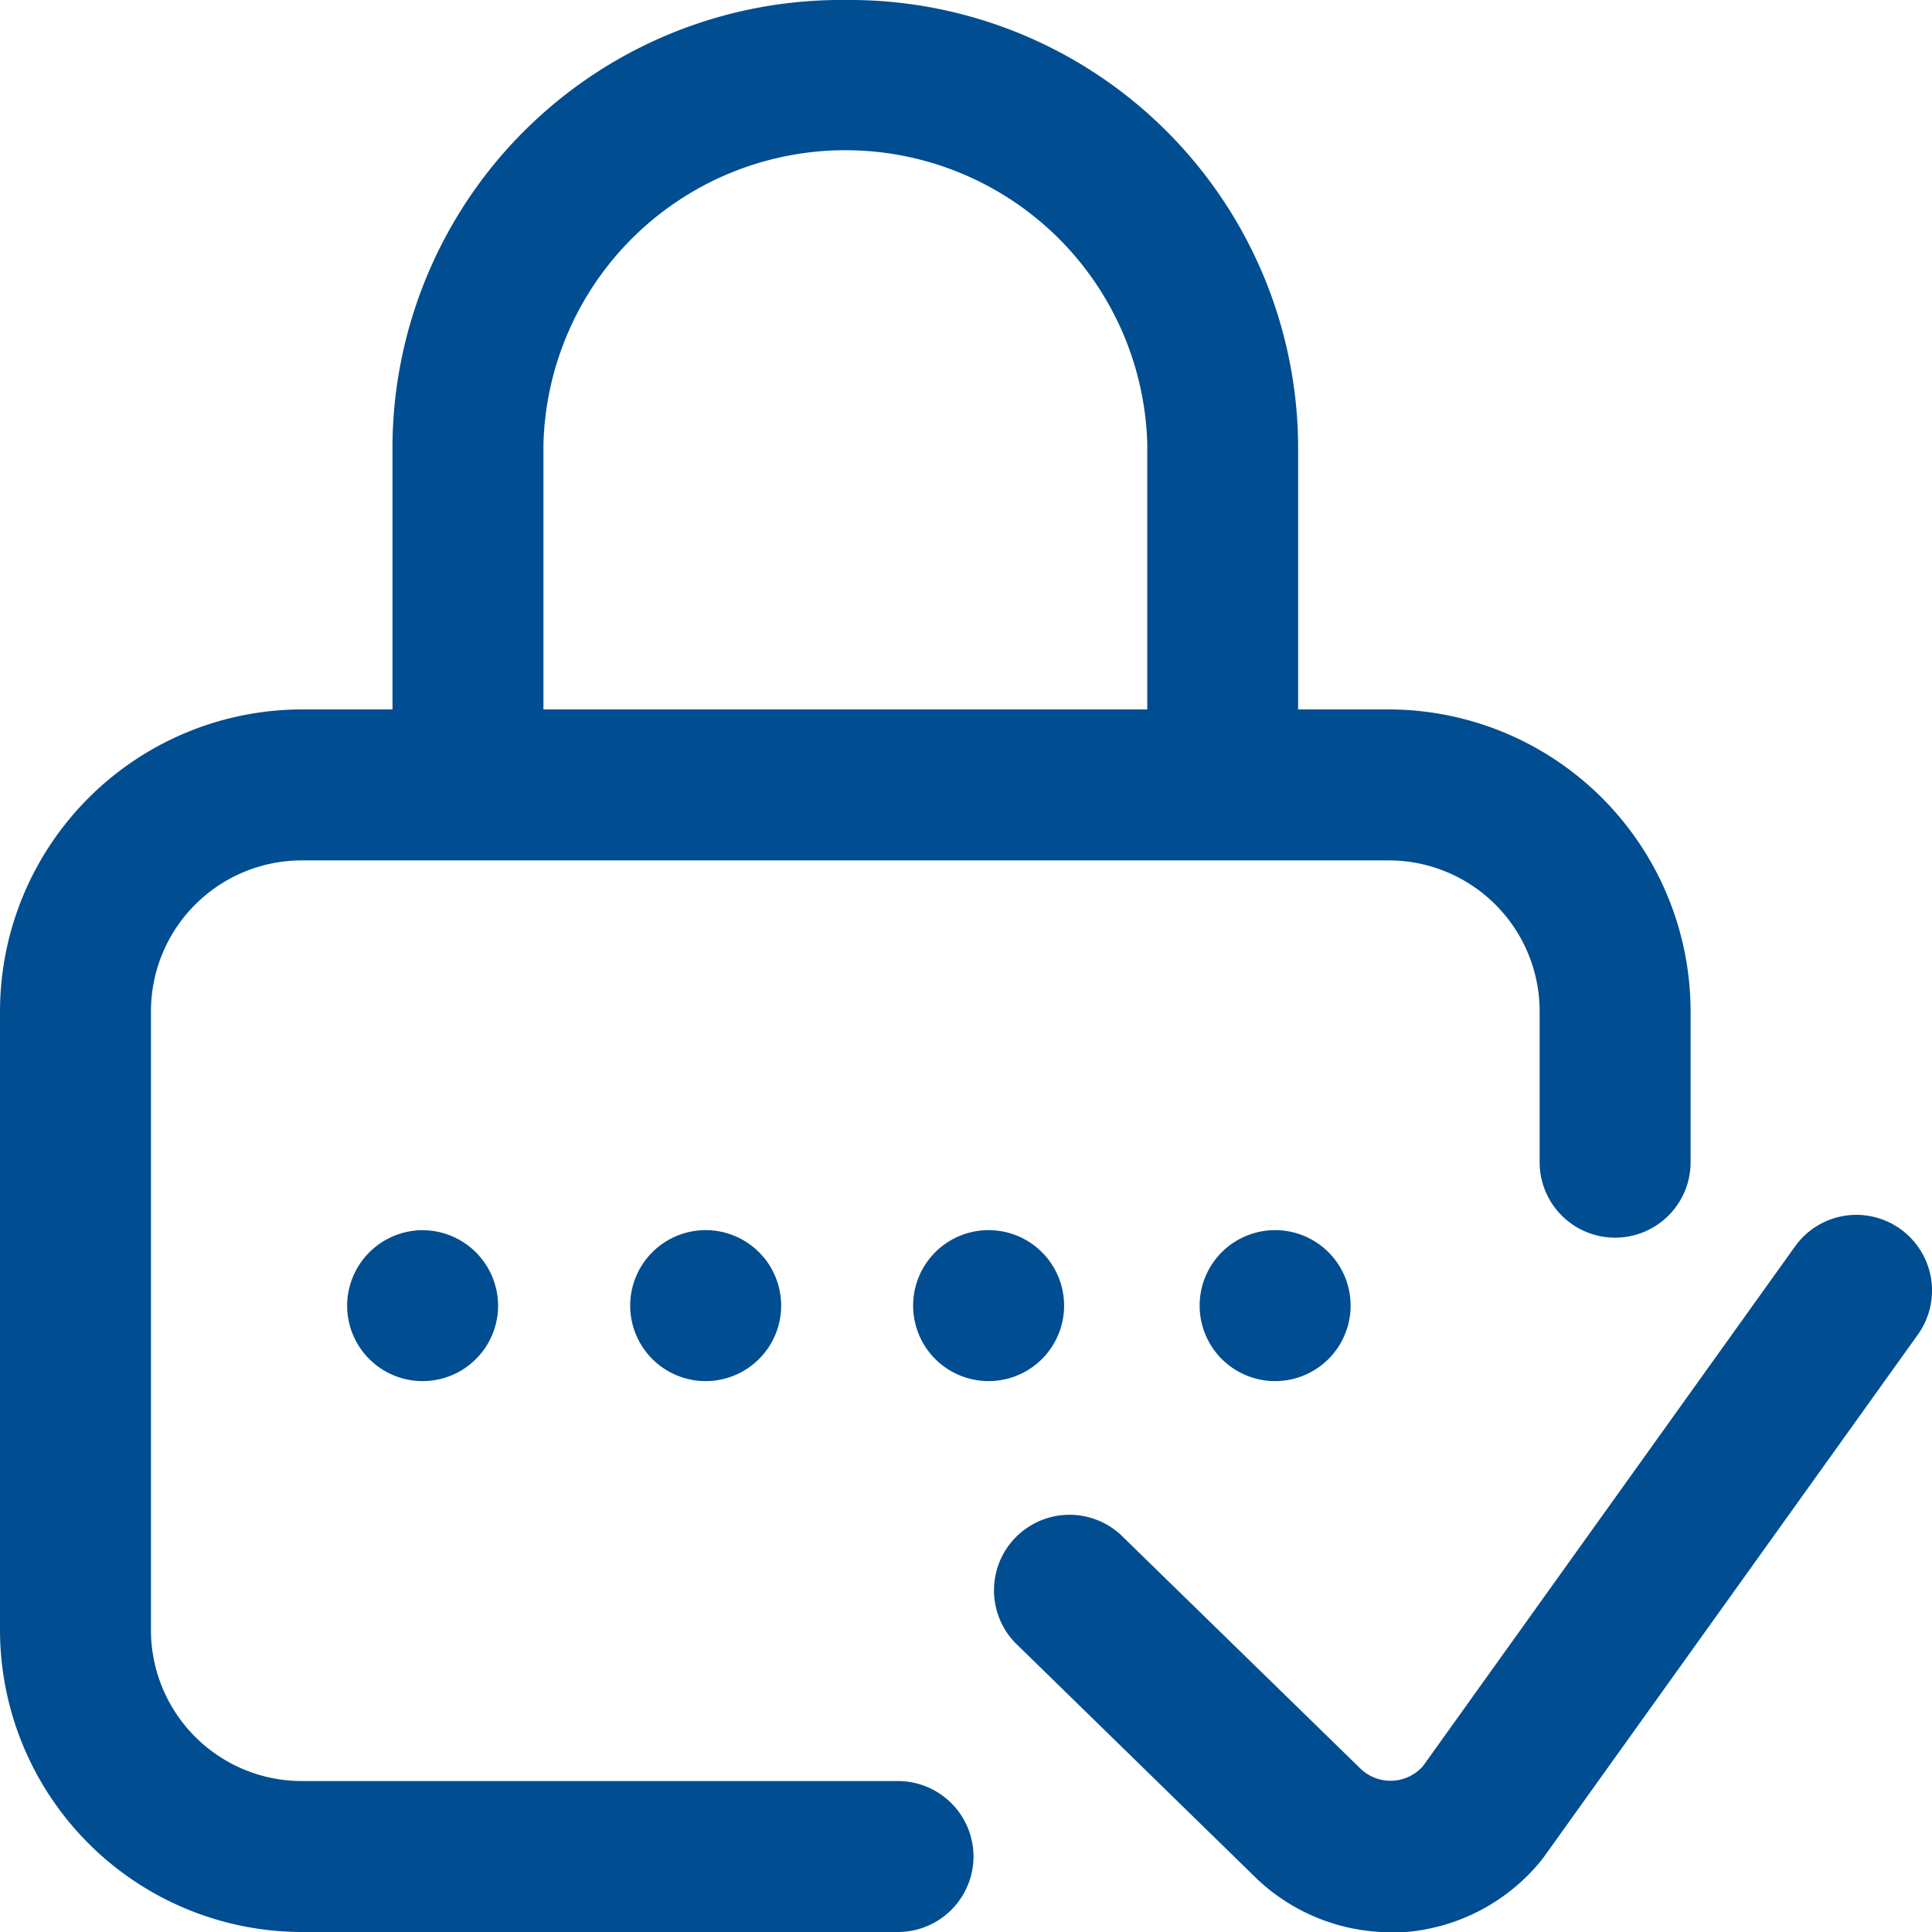 <svg xmlns="http://www.w3.org/2000/svg" viewBox="0 0 15.678 15.678">
  <defs>
    <style>
      .cls-1 {
        fill: #004d91;
      }
    </style>
  </defs>
  <path id="Path_444" data-name="Path 444" class="cls-1" d="M3.43,9.983a.614.614,0,0,1,.612.612h0a.612.612,0,0,1-1.225,0h0A.614.614,0,0,1,3.43,9.983Zm1.684.612h0a.612.612,0,0,0,1.225,0h0a.612.612,0,0,0-1.225,0Zm3.521,0h0a.612.612,0,0,0-1.225,0h0a.612.612,0,0,0,1.225,0Zm1.1,0h0a.612.612,0,0,0,1.225,0h0a.612.612,0,0,0-1.225,0ZM7.9,15.066a.614.614,0,0,1-.612.612H2.45A2.453,2.453,0,0,1,0,13.229V8.207a2.453,2.453,0,0,1,2.45-2.45h.735V3.6A3.64,3.64,0,0,1,6.859,0a3.64,3.64,0,0,1,3.675,3.6V5.757h.735a2.453,2.453,0,0,1,2.45,2.45V9.431a.612.612,0,1,1-1.225,0V8.207a1.225,1.225,0,0,0-1.225-1.225H2.45A1.225,1.225,0,0,0,1.225,8.207v5.022A1.225,1.225,0,0,0,2.45,14.453H7.288A.614.614,0,0,1,7.9,15.066ZM4.41,5.757h4.9V3.6a2.451,2.451,0,0,0-4.9,0V5.757ZM15.421,9.973a.612.612,0,0,0-.854.141l-3.019,4.217a.351.351,0,0,1-.505.024l-1.948-1.9a.613.613,0,0,0-.857.876l1.954,1.908.006.006a1.581,1.581,0,0,0,1.087.435c.034,0,.07,0,.1,0a1.586,1.586,0,0,0,1.124-.585c.006-.009.015-.018.021-.028l3.032-4.235A.614.614,0,0,0,15.421,9.973Z" transform="translate(0)"/>
</svg>
